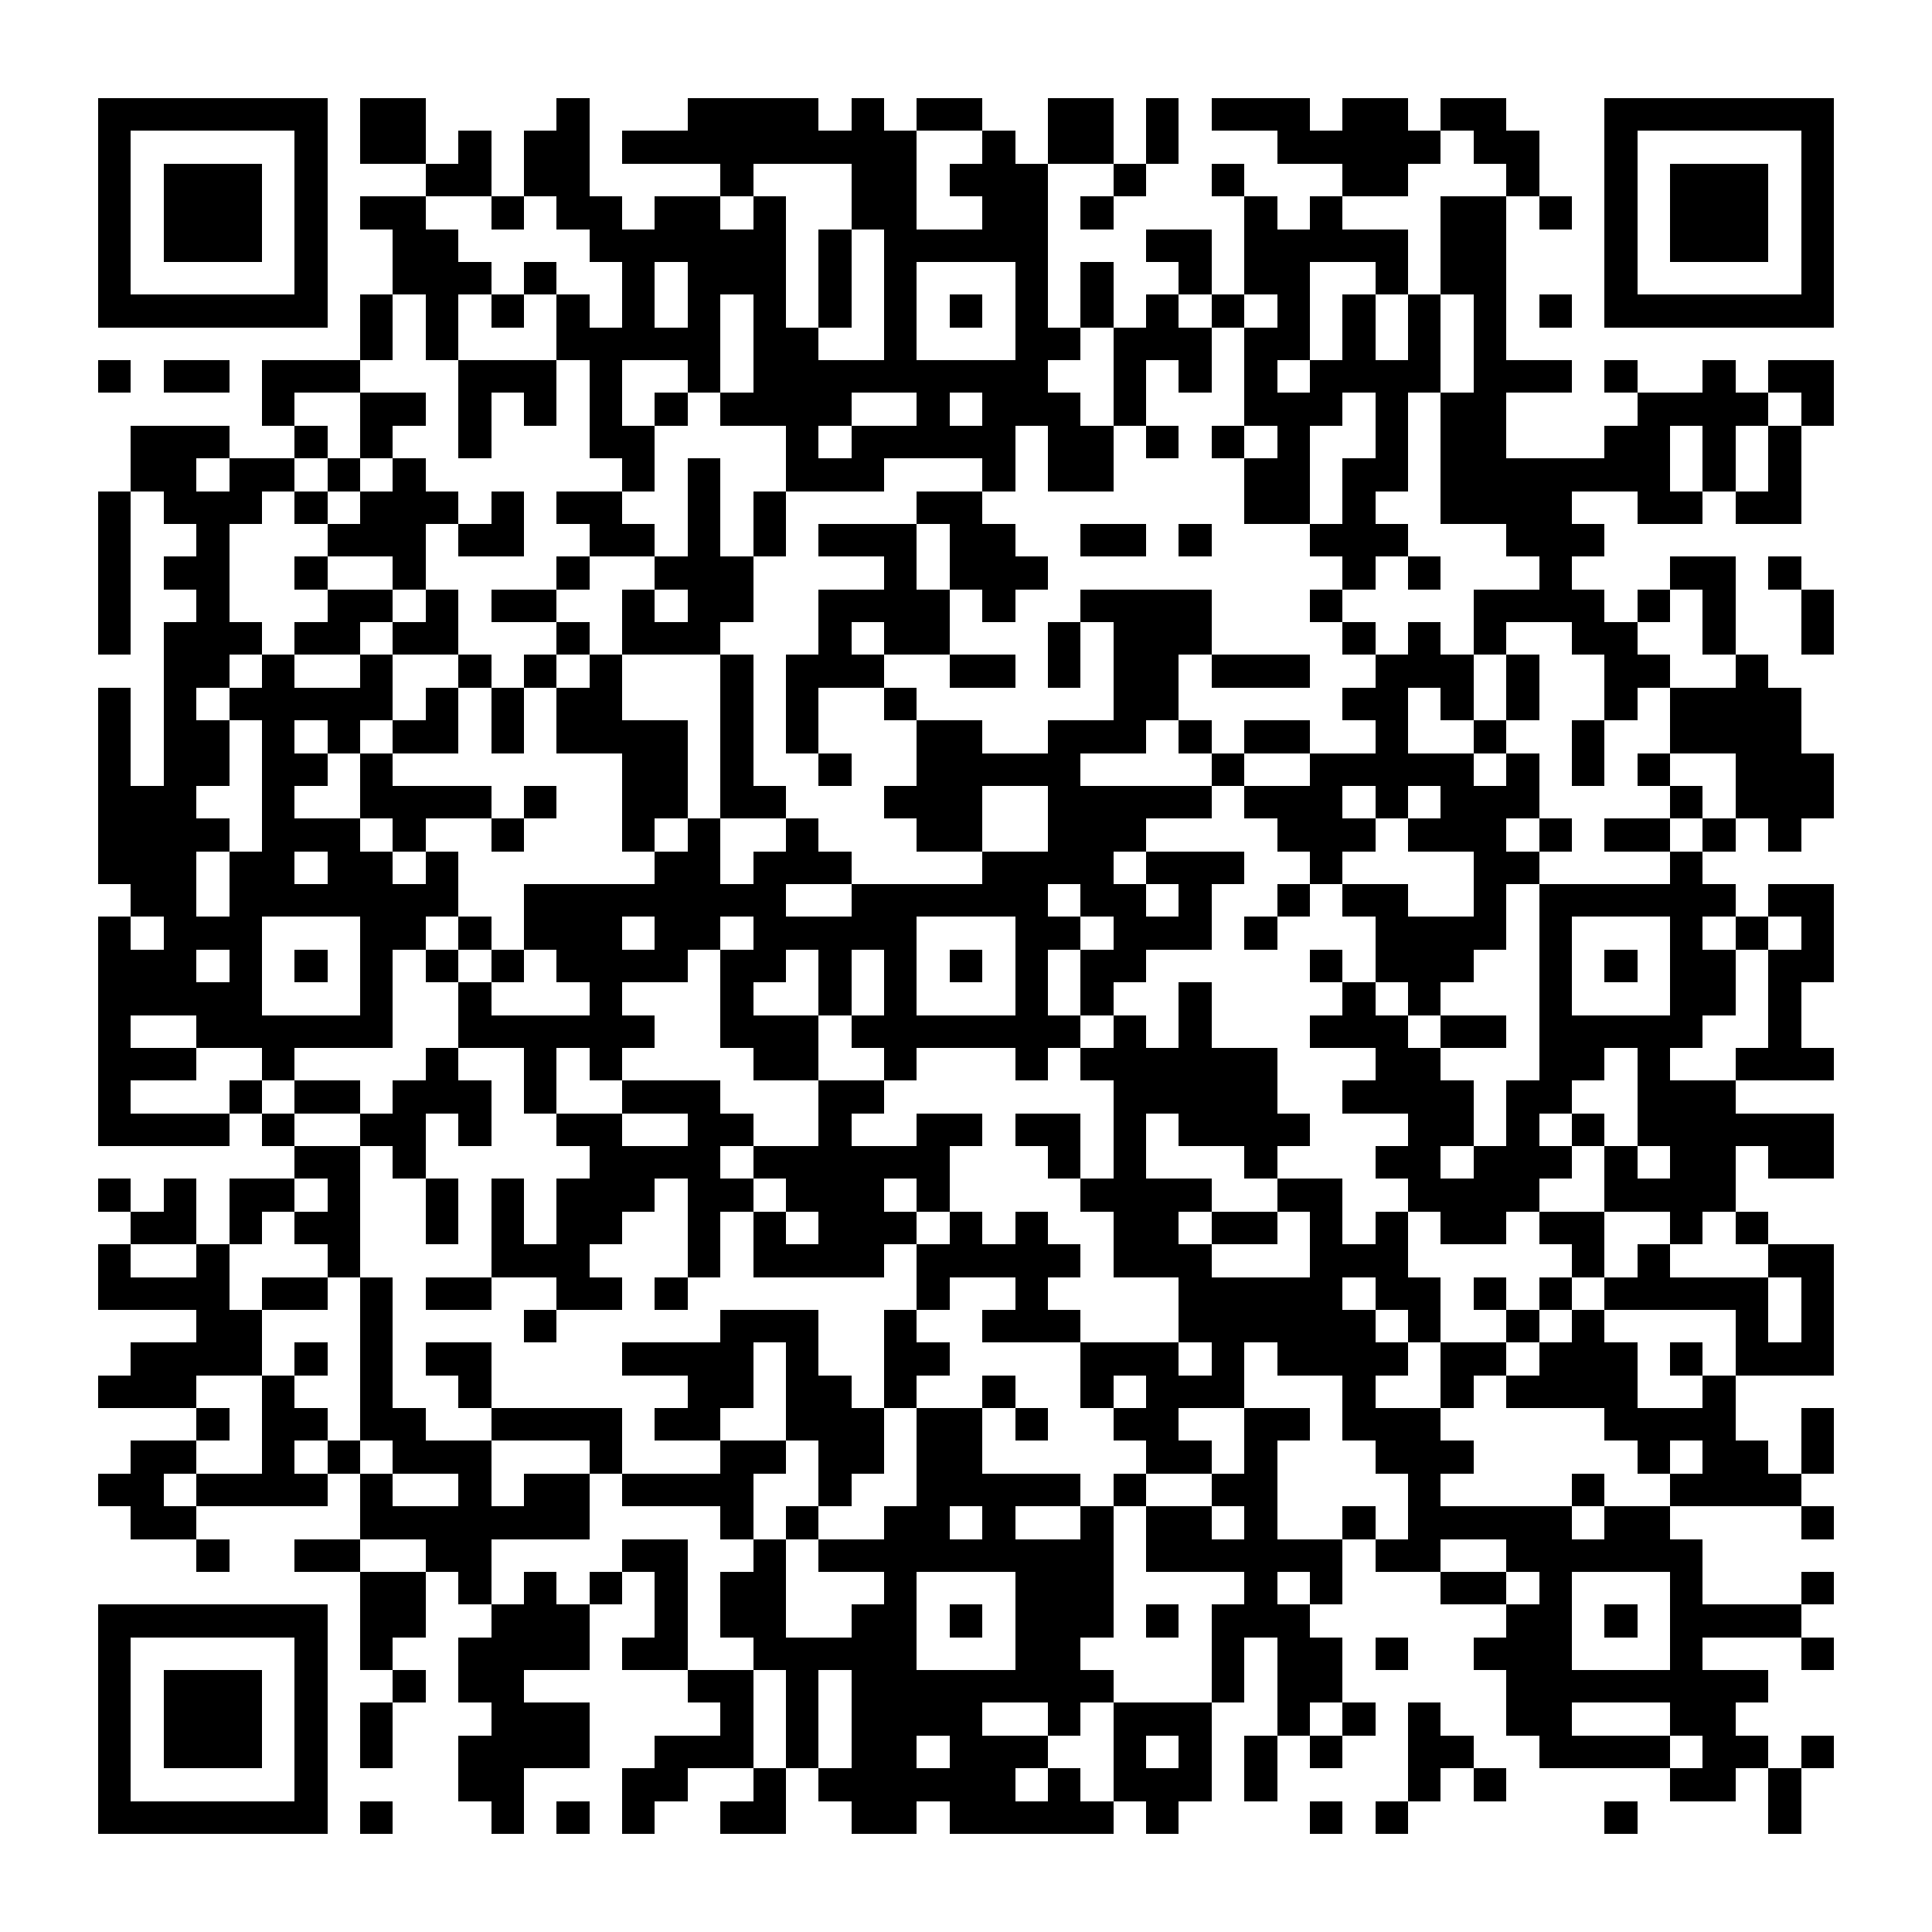 <?xml version="1.0" encoding="UTF-8"?><svg xmlns="http://www.w3.org/2000/svg" width="256" height="256" viewBox="0 0 59 59" shape-rendering="crispEdges"><rect x="0" y="0" width="59" height="59" fill="#ffffff" /><rect x="3" y="3" width="7" height="1" fill="#000000" /><rect x="11" y="3" width="2" height="1" fill="#000000" /><rect x="17" y="3" width="1" height="1" fill="#000000" /><rect x="21" y="3" width="4" height="1" fill="#000000" /><rect x="26" y="3" width="1" height="1" fill="#000000" /><rect x="28" y="3" width="2" height="1" fill="#000000" /><rect x="32" y="3" width="2" height="1" fill="#000000" /><rect x="35" y="3" width="1" height="1" fill="#000000" /><rect x="37" y="3" width="3" height="1" fill="#000000" /><rect x="41" y="3" width="2" height="1" fill="#000000" /><rect x="44" y="3" width="2" height="1" fill="#000000" /><rect x="49" y="3" width="7" height="1" fill="#000000" /><rect x="3" y="4" width="1" height="1" fill="#000000" /><rect x="9" y="4" width="1" height="1" fill="#000000" /><rect x="11" y="4" width="2" height="1" fill="#000000" /><rect x="14" y="4" width="1" height="1" fill="#000000" /><rect x="16" y="4" width="2" height="1" fill="#000000" /><rect x="19" y="4" width="9" height="1" fill="#000000" /><rect x="30" y="4" width="1" height="1" fill="#000000" /><rect x="32" y="4" width="2" height="1" fill="#000000" /><rect x="35" y="4" width="1" height="1" fill="#000000" /><rect x="39" y="4" width="5" height="1" fill="#000000" /><rect x="45" y="4" width="2" height="1" fill="#000000" /><rect x="49" y="4" width="1" height="1" fill="#000000" /><rect x="55" y="4" width="1" height="1" fill="#000000" /><rect x="3" y="5" width="1" height="1" fill="#000000" /><rect x="5" y="5" width="3" height="1" fill="#000000" /><rect x="9" y="5" width="1" height="1" fill="#000000" /><rect x="13" y="5" width="2" height="1" fill="#000000" /><rect x="16" y="5" width="2" height="1" fill="#000000" /><rect x="22" y="5" width="1" height="1" fill="#000000" /><rect x="26" y="5" width="2" height="1" fill="#000000" /><rect x="29" y="5" width="3" height="1" fill="#000000" /><rect x="34" y="5" width="1" height="1" fill="#000000" /><rect x="37" y="5" width="1" height="1" fill="#000000" /><rect x="41" y="5" width="2" height="1" fill="#000000" /><rect x="46" y="5" width="1" height="1" fill="#000000" /><rect x="49" y="5" width="1" height="1" fill="#000000" /><rect x="51" y="5" width="3" height="1" fill="#000000" /><rect x="55" y="5" width="1" height="1" fill="#000000" /><rect x="3" y="6" width="1" height="1" fill="#000000" /><rect x="5" y="6" width="3" height="1" fill="#000000" /><rect x="9" y="6" width="1" height="1" fill="#000000" /><rect x="11" y="6" width="2" height="1" fill="#000000" /><rect x="15" y="6" width="1" height="1" fill="#000000" /><rect x="17" y="6" width="2" height="1" fill="#000000" /><rect x="20" y="6" width="2" height="1" fill="#000000" /><rect x="23" y="6" width="1" height="1" fill="#000000" /><rect x="26" y="6" width="2" height="1" fill="#000000" /><rect x="30" y="6" width="2" height="1" fill="#000000" /><rect x="33" y="6" width="1" height="1" fill="#000000" /><rect x="38" y="6" width="1" height="1" fill="#000000" /><rect x="40" y="6" width="1" height="1" fill="#000000" /><rect x="44" y="6" width="2" height="1" fill="#000000" /><rect x="47" y="6" width="1" height="1" fill="#000000" /><rect x="49" y="6" width="1" height="1" fill="#000000" /><rect x="51" y="6" width="3" height="1" fill="#000000" /><rect x="55" y="6" width="1" height="1" fill="#000000" /><rect x="3" y="7" width="1" height="1" fill="#000000" /><rect x="5" y="7" width="3" height="1" fill="#000000" /><rect x="9" y="7" width="1" height="1" fill="#000000" /><rect x="12" y="7" width="2" height="1" fill="#000000" /><rect x="18" y="7" width="6" height="1" fill="#000000" /><rect x="25" y="7" width="1" height="1" fill="#000000" /><rect x="27" y="7" width="5" height="1" fill="#000000" /><rect x="35" y="7" width="2" height="1" fill="#000000" /><rect x="38" y="7" width="5" height="1" fill="#000000" /><rect x="44" y="7" width="2" height="1" fill="#000000" /><rect x="49" y="7" width="1" height="1" fill="#000000" /><rect x="51" y="7" width="3" height="1" fill="#000000" /><rect x="55" y="7" width="1" height="1" fill="#000000" /><rect x="3" y="8" width="1" height="1" fill="#000000" /><rect x="9" y="8" width="1" height="1" fill="#000000" /><rect x="12" y="8" width="3" height="1" fill="#000000" /><rect x="16" y="8" width="1" height="1" fill="#000000" /><rect x="19" y="8" width="1" height="1" fill="#000000" /><rect x="21" y="8" width="3" height="1" fill="#000000" /><rect x="25" y="8" width="1" height="1" fill="#000000" /><rect x="27" y="8" width="1" height="1" fill="#000000" /><rect x="31" y="8" width="1" height="1" fill="#000000" /><rect x="33" y="8" width="1" height="1" fill="#000000" /><rect x="36" y="8" width="1" height="1" fill="#000000" /><rect x="38" y="8" width="2" height="1" fill="#000000" /><rect x="42" y="8" width="1" height="1" fill="#000000" /><rect x="44" y="8" width="2" height="1" fill="#000000" /><rect x="49" y="8" width="1" height="1" fill="#000000" /><rect x="55" y="8" width="1" height="1" fill="#000000" /><rect x="3" y="9" width="7" height="1" fill="#000000" /><rect x="11" y="9" width="1" height="1" fill="#000000" /><rect x="13" y="9" width="1" height="1" fill="#000000" /><rect x="15" y="9" width="1" height="1" fill="#000000" /><rect x="17" y="9" width="1" height="1" fill="#000000" /><rect x="19" y="9" width="1" height="1" fill="#000000" /><rect x="21" y="9" width="1" height="1" fill="#000000" /><rect x="23" y="9" width="1" height="1" fill="#000000" /><rect x="25" y="9" width="1" height="1" fill="#000000" /><rect x="27" y="9" width="1" height="1" fill="#000000" /><rect x="29" y="9" width="1" height="1" fill="#000000" /><rect x="31" y="9" width="1" height="1" fill="#000000" /><rect x="33" y="9" width="1" height="1" fill="#000000" /><rect x="35" y="9" width="1" height="1" fill="#000000" /><rect x="37" y="9" width="1" height="1" fill="#000000" /><rect x="39" y="9" width="1" height="1" fill="#000000" /><rect x="41" y="9" width="1" height="1" fill="#000000" /><rect x="43" y="9" width="1" height="1" fill="#000000" /><rect x="45" y="9" width="1" height="1" fill="#000000" /><rect x="47" y="9" width="1" height="1" fill="#000000" /><rect x="49" y="9" width="7" height="1" fill="#000000" /><rect x="11" y="10" width="1" height="1" fill="#000000" /><rect x="13" y="10" width="1" height="1" fill="#000000" /><rect x="17" y="10" width="5" height="1" fill="#000000" /><rect x="23" y="10" width="2" height="1" fill="#000000" /><rect x="27" y="10" width="1" height="1" fill="#000000" /><rect x="31" y="10" width="2" height="1" fill="#000000" /><rect x="34" y="10" width="3" height="1" fill="#000000" /><rect x="38" y="10" width="2" height="1" fill="#000000" /><rect x="41" y="10" width="1" height="1" fill="#000000" /><rect x="43" y="10" width="1" height="1" fill="#000000" /><rect x="45" y="10" width="1" height="1" fill="#000000" /><rect x="3" y="11" width="1" height="1" fill="#000000" /><rect x="5" y="11" width="2" height="1" fill="#000000" /><rect x="8" y="11" width="3" height="1" fill="#000000" /><rect x="14" y="11" width="3" height="1" fill="#000000" /><rect x="18" y="11" width="1" height="1" fill="#000000" /><rect x="21" y="11" width="1" height="1" fill="#000000" /><rect x="23" y="11" width="9" height="1" fill="#000000" /><rect x="34" y="11" width="1" height="1" fill="#000000" /><rect x="36" y="11" width="1" height="1" fill="#000000" /><rect x="38" y="11" width="1" height="1" fill="#000000" /><rect x="40" y="11" width="4" height="1" fill="#000000" /><rect x="45" y="11" width="3" height="1" fill="#000000" /><rect x="49" y="11" width="1" height="1" fill="#000000" /><rect x="52" y="11" width="1" height="1" fill="#000000" /><rect x="54" y="11" width="2" height="1" fill="#000000" /><rect x="8" y="12" width="1" height="1" fill="#000000" /><rect x="11" y="12" width="2" height="1" fill="#000000" /><rect x="14" y="12" width="1" height="1" fill="#000000" /><rect x="16" y="12" width="1" height="1" fill="#000000" /><rect x="18" y="12" width="1" height="1" fill="#000000" /><rect x="20" y="12" width="1" height="1" fill="#000000" /><rect x="22" y="12" width="4" height="1" fill="#000000" /><rect x="28" y="12" width="1" height="1" fill="#000000" /><rect x="30" y="12" width="3" height="1" fill="#000000" /><rect x="34" y="12" width="1" height="1" fill="#000000" /><rect x="38" y="12" width="3" height="1" fill="#000000" /><rect x="42" y="12" width="1" height="1" fill="#000000" /><rect x="44" y="12" width="2" height="1" fill="#000000" /><rect x="50" y="12" width="4" height="1" fill="#000000" /><rect x="55" y="12" width="1" height="1" fill="#000000" /><rect x="4" y="13" width="3" height="1" fill="#000000" /><rect x="9" y="13" width="1" height="1" fill="#000000" /><rect x="11" y="13" width="1" height="1" fill="#000000" /><rect x="14" y="13" width="1" height="1" fill="#000000" /><rect x="18" y="13" width="2" height="1" fill="#000000" /><rect x="24" y="13" width="1" height="1" fill="#000000" /><rect x="26" y="13" width="5" height="1" fill="#000000" /><rect x="32" y="13" width="2" height="1" fill="#000000" /><rect x="35" y="13" width="1" height="1" fill="#000000" /><rect x="37" y="13" width="1" height="1" fill="#000000" /><rect x="39" y="13" width="1" height="1" fill="#000000" /><rect x="42" y="13" width="1" height="1" fill="#000000" /><rect x="44" y="13" width="2" height="1" fill="#000000" /><rect x="49" y="13" width="2" height="1" fill="#000000" /><rect x="52" y="13" width="1" height="1" fill="#000000" /><rect x="54" y="13" width="1" height="1" fill="#000000" /><rect x="4" y="14" width="2" height="1" fill="#000000" /><rect x="7" y="14" width="2" height="1" fill="#000000" /><rect x="10" y="14" width="1" height="1" fill="#000000" /><rect x="12" y="14" width="1" height="1" fill="#000000" /><rect x="19" y="14" width="1" height="1" fill="#000000" /><rect x="21" y="14" width="1" height="1" fill="#000000" /><rect x="24" y="14" width="3" height="1" fill="#000000" /><rect x="30" y="14" width="1" height="1" fill="#000000" /><rect x="32" y="14" width="2" height="1" fill="#000000" /><rect x="38" y="14" width="2" height="1" fill="#000000" /><rect x="41" y="14" width="2" height="1" fill="#000000" /><rect x="44" y="14" width="7" height="1" fill="#000000" /><rect x="52" y="14" width="1" height="1" fill="#000000" /><rect x="54" y="14" width="1" height="1" fill="#000000" /><rect x="3" y="15" width="1" height="1" fill="#000000" /><rect x="5" y="15" width="3" height="1" fill="#000000" /><rect x="9" y="15" width="1" height="1" fill="#000000" /><rect x="11" y="15" width="3" height="1" fill="#000000" /><rect x="15" y="15" width="1" height="1" fill="#000000" /><rect x="17" y="15" width="2" height="1" fill="#000000" /><rect x="21" y="15" width="1" height="1" fill="#000000" /><rect x="23" y="15" width="1" height="1" fill="#000000" /><rect x="28" y="15" width="2" height="1" fill="#000000" /><rect x="38" y="15" width="2" height="1" fill="#000000" /><rect x="41" y="15" width="1" height="1" fill="#000000" /><rect x="44" y="15" width="4" height="1" fill="#000000" /><rect x="50" y="15" width="2" height="1" fill="#000000" /><rect x="53" y="15" width="2" height="1" fill="#000000" /><rect x="3" y="16" width="1" height="1" fill="#000000" /><rect x="6" y="16" width="1" height="1" fill="#000000" /><rect x="10" y="16" width="3" height="1" fill="#000000" /><rect x="14" y="16" width="2" height="1" fill="#000000" /><rect x="18" y="16" width="2" height="1" fill="#000000" /><rect x="21" y="16" width="1" height="1" fill="#000000" /><rect x="23" y="16" width="1" height="1" fill="#000000" /><rect x="25" y="16" width="3" height="1" fill="#000000" /><rect x="29" y="16" width="2" height="1" fill="#000000" /><rect x="33" y="16" width="2" height="1" fill="#000000" /><rect x="36" y="16" width="1" height="1" fill="#000000" /><rect x="40" y="16" width="3" height="1" fill="#000000" /><rect x="46" y="16" width="3" height="1" fill="#000000" /><rect x="3" y="17" width="1" height="1" fill="#000000" /><rect x="5" y="17" width="2" height="1" fill="#000000" /><rect x="9" y="17" width="1" height="1" fill="#000000" /><rect x="12" y="17" width="1" height="1" fill="#000000" /><rect x="17" y="17" width="1" height="1" fill="#000000" /><rect x="20" y="17" width="3" height="1" fill="#000000" /><rect x="27" y="17" width="1" height="1" fill="#000000" /><rect x="29" y="17" width="3" height="1" fill="#000000" /><rect x="41" y="17" width="1" height="1" fill="#000000" /><rect x="43" y="17" width="1" height="1" fill="#000000" /><rect x="47" y="17" width="1" height="1" fill="#000000" /><rect x="51" y="17" width="2" height="1" fill="#000000" /><rect x="54" y="17" width="1" height="1" fill="#000000" /><rect x="3" y="18" width="1" height="1" fill="#000000" /><rect x="6" y="18" width="1" height="1" fill="#000000" /><rect x="10" y="18" width="2" height="1" fill="#000000" /><rect x="13" y="18" width="1" height="1" fill="#000000" /><rect x="15" y="18" width="2" height="1" fill="#000000" /><rect x="19" y="18" width="1" height="1" fill="#000000" /><rect x="21" y="18" width="2" height="1" fill="#000000" /><rect x="25" y="18" width="4" height="1" fill="#000000" /><rect x="30" y="18" width="1" height="1" fill="#000000" /><rect x="33" y="18" width="4" height="1" fill="#000000" /><rect x="40" y="18" width="1" height="1" fill="#000000" /><rect x="45" y="18" width="4" height="1" fill="#000000" /><rect x="50" y="18" width="1" height="1" fill="#000000" /><rect x="52" y="18" width="1" height="1" fill="#000000" /><rect x="55" y="18" width="1" height="1" fill="#000000" /><rect x="3" y="19" width="1" height="1" fill="#000000" /><rect x="5" y="19" width="3" height="1" fill="#000000" /><rect x="9" y="19" width="2" height="1" fill="#000000" /><rect x="12" y="19" width="2" height="1" fill="#000000" /><rect x="17" y="19" width="1" height="1" fill="#000000" /><rect x="19" y="19" width="3" height="1" fill="#000000" /><rect x="25" y="19" width="1" height="1" fill="#000000" /><rect x="27" y="19" width="2" height="1" fill="#000000" /><rect x="32" y="19" width="1" height="1" fill="#000000" /><rect x="34" y="19" width="3" height="1" fill="#000000" /><rect x="41" y="19" width="1" height="1" fill="#000000" /><rect x="43" y="19" width="1" height="1" fill="#000000" /><rect x="45" y="19" width="1" height="1" fill="#000000" /><rect x="48" y="19" width="2" height="1" fill="#000000" /><rect x="52" y="19" width="1" height="1" fill="#000000" /><rect x="55" y="19" width="1" height="1" fill="#000000" /><rect x="5" y="20" width="2" height="1" fill="#000000" /><rect x="8" y="20" width="1" height="1" fill="#000000" /><rect x="11" y="20" width="1" height="1" fill="#000000" /><rect x="14" y="20" width="1" height="1" fill="#000000" /><rect x="16" y="20" width="1" height="1" fill="#000000" /><rect x="18" y="20" width="1" height="1" fill="#000000" /><rect x="22" y="20" width="1" height="1" fill="#000000" /><rect x="24" y="20" width="3" height="1" fill="#000000" /><rect x="29" y="20" width="2" height="1" fill="#000000" /><rect x="32" y="20" width="1" height="1" fill="#000000" /><rect x="34" y="20" width="2" height="1" fill="#000000" /><rect x="37" y="20" width="3" height="1" fill="#000000" /><rect x="42" y="20" width="3" height="1" fill="#000000" /><rect x="46" y="20" width="1" height="1" fill="#000000" /><rect x="49" y="20" width="2" height="1" fill="#000000" /><rect x="53" y="20" width="1" height="1" fill="#000000" /><rect x="3" y="21" width="1" height="1" fill="#000000" /><rect x="5" y="21" width="1" height="1" fill="#000000" /><rect x="7" y="21" width="5" height="1" fill="#000000" /><rect x="13" y="21" width="1" height="1" fill="#000000" /><rect x="15" y="21" width="1" height="1" fill="#000000" /><rect x="17" y="21" width="2" height="1" fill="#000000" /><rect x="22" y="21" width="1" height="1" fill="#000000" /><rect x="24" y="21" width="1" height="1" fill="#000000" /><rect x="27" y="21" width="1" height="1" fill="#000000" /><rect x="34" y="21" width="2" height="1" fill="#000000" /><rect x="41" y="21" width="2" height="1" fill="#000000" /><rect x="44" y="21" width="1" height="1" fill="#000000" /><rect x="46" y="21" width="1" height="1" fill="#000000" /><rect x="49" y="21" width="1" height="1" fill="#000000" /><rect x="51" y="21" width="4" height="1" fill="#000000" /><rect x="3" y="22" width="1" height="1" fill="#000000" /><rect x="5" y="22" width="2" height="1" fill="#000000" /><rect x="8" y="22" width="1" height="1" fill="#000000" /><rect x="10" y="22" width="1" height="1" fill="#000000" /><rect x="12" y="22" width="2" height="1" fill="#000000" /><rect x="15" y="22" width="1" height="1" fill="#000000" /><rect x="17" y="22" width="4" height="1" fill="#000000" /><rect x="22" y="22" width="1" height="1" fill="#000000" /><rect x="24" y="22" width="1" height="1" fill="#000000" /><rect x="28" y="22" width="2" height="1" fill="#000000" /><rect x="32" y="22" width="3" height="1" fill="#000000" /><rect x="36" y="22" width="1" height="1" fill="#000000" /><rect x="38" y="22" width="2" height="1" fill="#000000" /><rect x="42" y="22" width="1" height="1" fill="#000000" /><rect x="45" y="22" width="1" height="1" fill="#000000" /><rect x="48" y="22" width="1" height="1" fill="#000000" /><rect x="51" y="22" width="4" height="1" fill="#000000" /><rect x="3" y="23" width="1" height="1" fill="#000000" /><rect x="5" y="23" width="2" height="1" fill="#000000" /><rect x="8" y="23" width="2" height="1" fill="#000000" /><rect x="11" y="23" width="1" height="1" fill="#000000" /><rect x="19" y="23" width="2" height="1" fill="#000000" /><rect x="22" y="23" width="1" height="1" fill="#000000" /><rect x="25" y="23" width="1" height="1" fill="#000000" /><rect x="28" y="23" width="5" height="1" fill="#000000" /><rect x="37" y="23" width="1" height="1" fill="#000000" /><rect x="40" y="23" width="5" height="1" fill="#000000" /><rect x="46" y="23" width="1" height="1" fill="#000000" /><rect x="48" y="23" width="1" height="1" fill="#000000" /><rect x="50" y="23" width="1" height="1" fill="#000000" /><rect x="53" y="23" width="3" height="1" fill="#000000" /><rect x="3" y="24" width="3" height="1" fill="#000000" /><rect x="8" y="24" width="1" height="1" fill="#000000" /><rect x="11" y="24" width="4" height="1" fill="#000000" /><rect x="16" y="24" width="1" height="1" fill="#000000" /><rect x="19" y="24" width="2" height="1" fill="#000000" /><rect x="22" y="24" width="2" height="1" fill="#000000" /><rect x="27" y="24" width="3" height="1" fill="#000000" /><rect x="32" y="24" width="5" height="1" fill="#000000" /><rect x="38" y="24" width="3" height="1" fill="#000000" /><rect x="42" y="24" width="1" height="1" fill="#000000" /><rect x="44" y="24" width="3" height="1" fill="#000000" /><rect x="51" y="24" width="1" height="1" fill="#000000" /><rect x="53" y="24" width="3" height="1" fill="#000000" /><rect x="3" y="25" width="4" height="1" fill="#000000" /><rect x="8" y="25" width="3" height="1" fill="#000000" /><rect x="12" y="25" width="1" height="1" fill="#000000" /><rect x="15" y="25" width="1" height="1" fill="#000000" /><rect x="19" y="25" width="1" height="1" fill="#000000" /><rect x="21" y="25" width="1" height="1" fill="#000000" /><rect x="24" y="25" width="1" height="1" fill="#000000" /><rect x="28" y="25" width="2" height="1" fill="#000000" /><rect x="32" y="25" width="3" height="1" fill="#000000" /><rect x="39" y="25" width="3" height="1" fill="#000000" /><rect x="43" y="25" width="3" height="1" fill="#000000" /><rect x="47" y="25" width="1" height="1" fill="#000000" /><rect x="49" y="25" width="2" height="1" fill="#000000" /><rect x="52" y="25" width="1" height="1" fill="#000000" /><rect x="54" y="25" width="1" height="1" fill="#000000" /><rect x="3" y="26" width="3" height="1" fill="#000000" /><rect x="7" y="26" width="2" height="1" fill="#000000" /><rect x="10" y="26" width="2" height="1" fill="#000000" /><rect x="13" y="26" width="1" height="1" fill="#000000" /><rect x="20" y="26" width="2" height="1" fill="#000000" /><rect x="23" y="26" width="3" height="1" fill="#000000" /><rect x="30" y="26" width="4" height="1" fill="#000000" /><rect x="35" y="26" width="3" height="1" fill="#000000" /><rect x="40" y="26" width="1" height="1" fill="#000000" /><rect x="45" y="26" width="2" height="1" fill="#000000" /><rect x="51" y="26" width="1" height="1" fill="#000000" /><rect x="4" y="27" width="2" height="1" fill="#000000" /><rect x="7" y="27" width="7" height="1" fill="#000000" /><rect x="16" y="27" width="8" height="1" fill="#000000" /><rect x="26" y="27" width="6" height="1" fill="#000000" /><rect x="33" y="27" width="2" height="1" fill="#000000" /><rect x="36" y="27" width="1" height="1" fill="#000000" /><rect x="39" y="27" width="1" height="1" fill="#000000" /><rect x="41" y="27" width="2" height="1" fill="#000000" /><rect x="45" y="27" width="1" height="1" fill="#000000" /><rect x="47" y="27" width="6" height="1" fill="#000000" /><rect x="54" y="27" width="2" height="1" fill="#000000" /><rect x="3" y="28" width="1" height="1" fill="#000000" /><rect x="5" y="28" width="3" height="1" fill="#000000" /><rect x="11" y="28" width="2" height="1" fill="#000000" /><rect x="14" y="28" width="1" height="1" fill="#000000" /><rect x="16" y="28" width="3" height="1" fill="#000000" /><rect x="20" y="28" width="2" height="1" fill="#000000" /><rect x="23" y="28" width="5" height="1" fill="#000000" /><rect x="31" y="28" width="2" height="1" fill="#000000" /><rect x="34" y="28" width="3" height="1" fill="#000000" /><rect x="38" y="28" width="1" height="1" fill="#000000" /><rect x="42" y="28" width="4" height="1" fill="#000000" /><rect x="47" y="28" width="1" height="1" fill="#000000" /><rect x="51" y="28" width="1" height="1" fill="#000000" /><rect x="53" y="28" width="1" height="1" fill="#000000" /><rect x="55" y="28" width="1" height="1" fill="#000000" /><rect x="3" y="29" width="3" height="1" fill="#000000" /><rect x="7" y="29" width="1" height="1" fill="#000000" /><rect x="9" y="29" width="1" height="1" fill="#000000" /><rect x="11" y="29" width="1" height="1" fill="#000000" /><rect x="13" y="29" width="1" height="1" fill="#000000" /><rect x="15" y="29" width="1" height="1" fill="#000000" /><rect x="17" y="29" width="4" height="1" fill="#000000" /><rect x="22" y="29" width="2" height="1" fill="#000000" /><rect x="25" y="29" width="1" height="1" fill="#000000" /><rect x="27" y="29" width="1" height="1" fill="#000000" /><rect x="29" y="29" width="1" height="1" fill="#000000" /><rect x="31" y="29" width="1" height="1" fill="#000000" /><rect x="33" y="29" width="2" height="1" fill="#000000" /><rect x="40" y="29" width="1" height="1" fill="#000000" /><rect x="42" y="29" width="3" height="1" fill="#000000" /><rect x="47" y="29" width="1" height="1" fill="#000000" /><rect x="49" y="29" width="1" height="1" fill="#000000" /><rect x="51" y="29" width="2" height="1" fill="#000000" /><rect x="54" y="29" width="2" height="1" fill="#000000" /><rect x="3" y="30" width="5" height="1" fill="#000000" /><rect x="11" y="30" width="1" height="1" fill="#000000" /><rect x="14" y="30" width="1" height="1" fill="#000000" /><rect x="18" y="30" width="1" height="1" fill="#000000" /><rect x="22" y="30" width="1" height="1" fill="#000000" /><rect x="25" y="30" width="1" height="1" fill="#000000" /><rect x="27" y="30" width="1" height="1" fill="#000000" /><rect x="31" y="30" width="1" height="1" fill="#000000" /><rect x="33" y="30" width="1" height="1" fill="#000000" /><rect x="36" y="30" width="1" height="1" fill="#000000" /><rect x="41" y="30" width="1" height="1" fill="#000000" /><rect x="43" y="30" width="1" height="1" fill="#000000" /><rect x="47" y="30" width="1" height="1" fill="#000000" /><rect x="51" y="30" width="2" height="1" fill="#000000" /><rect x="54" y="30" width="1" height="1" fill="#000000" /><rect x="3" y="31" width="1" height="1" fill="#000000" /><rect x="6" y="31" width="6" height="1" fill="#000000" /><rect x="14" y="31" width="6" height="1" fill="#000000" /><rect x="22" y="31" width="3" height="1" fill="#000000" /><rect x="26" y="31" width="7" height="1" fill="#000000" /><rect x="34" y="31" width="1" height="1" fill="#000000" /><rect x="36" y="31" width="1" height="1" fill="#000000" /><rect x="40" y="31" width="3" height="1" fill="#000000" /><rect x="44" y="31" width="2" height="1" fill="#000000" /><rect x="47" y="31" width="5" height="1" fill="#000000" /><rect x="54" y="31" width="1" height="1" fill="#000000" /><rect x="3" y="32" width="3" height="1" fill="#000000" /><rect x="8" y="32" width="1" height="1" fill="#000000" /><rect x="13" y="32" width="1" height="1" fill="#000000" /><rect x="16" y="32" width="1" height="1" fill="#000000" /><rect x="18" y="32" width="1" height="1" fill="#000000" /><rect x="23" y="32" width="2" height="1" fill="#000000" /><rect x="27" y="32" width="1" height="1" fill="#000000" /><rect x="31" y="32" width="1" height="1" fill="#000000" /><rect x="33" y="32" width="6" height="1" fill="#000000" /><rect x="42" y="32" width="2" height="1" fill="#000000" /><rect x="47" y="32" width="2" height="1" fill="#000000" /><rect x="50" y="32" width="1" height="1" fill="#000000" /><rect x="53" y="32" width="3" height="1" fill="#000000" /><rect x="3" y="33" width="1" height="1" fill="#000000" /><rect x="7" y="33" width="1" height="1" fill="#000000" /><rect x="9" y="33" width="2" height="1" fill="#000000" /><rect x="12" y="33" width="3" height="1" fill="#000000" /><rect x="16" y="33" width="1" height="1" fill="#000000" /><rect x="19" y="33" width="3" height="1" fill="#000000" /><rect x="25" y="33" width="2" height="1" fill="#000000" /><rect x="34" y="33" width="5" height="1" fill="#000000" /><rect x="41" y="33" width="4" height="1" fill="#000000" /><rect x="46" y="33" width="2" height="1" fill="#000000" /><rect x="50" y="33" width="3" height="1" fill="#000000" /><rect x="3" y="34" width="4" height="1" fill="#000000" /><rect x="8" y="34" width="1" height="1" fill="#000000" /><rect x="11" y="34" width="2" height="1" fill="#000000" /><rect x="14" y="34" width="1" height="1" fill="#000000" /><rect x="17" y="34" width="2" height="1" fill="#000000" /><rect x="21" y="34" width="2" height="1" fill="#000000" /><rect x="25" y="34" width="1" height="1" fill="#000000" /><rect x="28" y="34" width="2" height="1" fill="#000000" /><rect x="31" y="34" width="2" height="1" fill="#000000" /><rect x="34" y="34" width="1" height="1" fill="#000000" /><rect x="36" y="34" width="4" height="1" fill="#000000" /><rect x="43" y="34" width="2" height="1" fill="#000000" /><rect x="46" y="34" width="1" height="1" fill="#000000" /><rect x="48" y="34" width="1" height="1" fill="#000000" /><rect x="50" y="34" width="6" height="1" fill="#000000" /><rect x="9" y="35" width="2" height="1" fill="#000000" /><rect x="12" y="35" width="1" height="1" fill="#000000" /><rect x="18" y="35" width="4" height="1" fill="#000000" /><rect x="23" y="35" width="6" height="1" fill="#000000" /><rect x="32" y="35" width="1" height="1" fill="#000000" /><rect x="34" y="35" width="1" height="1" fill="#000000" /><rect x="38" y="35" width="1" height="1" fill="#000000" /><rect x="42" y="35" width="2" height="1" fill="#000000" /><rect x="45" y="35" width="3" height="1" fill="#000000" /><rect x="49" y="35" width="1" height="1" fill="#000000" /><rect x="51" y="35" width="2" height="1" fill="#000000" /><rect x="54" y="35" width="2" height="1" fill="#000000" /><rect x="3" y="36" width="1" height="1" fill="#000000" /><rect x="5" y="36" width="1" height="1" fill="#000000" /><rect x="7" y="36" width="2" height="1" fill="#000000" /><rect x="10" y="36" width="1" height="1" fill="#000000" /><rect x="13" y="36" width="1" height="1" fill="#000000" /><rect x="15" y="36" width="1" height="1" fill="#000000" /><rect x="17" y="36" width="3" height="1" fill="#000000" /><rect x="21" y="36" width="2" height="1" fill="#000000" /><rect x="24" y="36" width="3" height="1" fill="#000000" /><rect x="28" y="36" width="1" height="1" fill="#000000" /><rect x="33" y="36" width="4" height="1" fill="#000000" /><rect x="39" y="36" width="2" height="1" fill="#000000" /><rect x="43" y="36" width="4" height="1" fill="#000000" /><rect x="49" y="36" width="4" height="1" fill="#000000" /><rect x="4" y="37" width="2" height="1" fill="#000000" /><rect x="7" y="37" width="1" height="1" fill="#000000" /><rect x="9" y="37" width="2" height="1" fill="#000000" /><rect x="13" y="37" width="1" height="1" fill="#000000" /><rect x="15" y="37" width="1" height="1" fill="#000000" /><rect x="17" y="37" width="2" height="1" fill="#000000" /><rect x="21" y="37" width="1" height="1" fill="#000000" /><rect x="23" y="37" width="1" height="1" fill="#000000" /><rect x="25" y="37" width="3" height="1" fill="#000000" /><rect x="29" y="37" width="1" height="1" fill="#000000" /><rect x="31" y="37" width="1" height="1" fill="#000000" /><rect x="34" y="37" width="2" height="1" fill="#000000" /><rect x="37" y="37" width="2" height="1" fill="#000000" /><rect x="40" y="37" width="1" height="1" fill="#000000" /><rect x="42" y="37" width="1" height="1" fill="#000000" /><rect x="44" y="37" width="2" height="1" fill="#000000" /><rect x="47" y="37" width="2" height="1" fill="#000000" /><rect x="51" y="37" width="1" height="1" fill="#000000" /><rect x="53" y="37" width="1" height="1" fill="#000000" /><rect x="3" y="38" width="1" height="1" fill="#000000" /><rect x="6" y="38" width="1" height="1" fill="#000000" /><rect x="10" y="38" width="1" height="1" fill="#000000" /><rect x="15" y="38" width="3" height="1" fill="#000000" /><rect x="21" y="38" width="1" height="1" fill="#000000" /><rect x="23" y="38" width="4" height="1" fill="#000000" /><rect x="28" y="38" width="5" height="1" fill="#000000" /><rect x="34" y="38" width="3" height="1" fill="#000000" /><rect x="40" y="38" width="3" height="1" fill="#000000" /><rect x="48" y="38" width="1" height="1" fill="#000000" /><rect x="50" y="38" width="1" height="1" fill="#000000" /><rect x="54" y="38" width="2" height="1" fill="#000000" /><rect x="3" y="39" width="4" height="1" fill="#000000" /><rect x="8" y="39" width="2" height="1" fill="#000000" /><rect x="11" y="39" width="1" height="1" fill="#000000" /><rect x="13" y="39" width="2" height="1" fill="#000000" /><rect x="17" y="39" width="2" height="1" fill="#000000" /><rect x="20" y="39" width="1" height="1" fill="#000000" /><rect x="28" y="39" width="1" height="1" fill="#000000" /><rect x="31" y="39" width="1" height="1" fill="#000000" /><rect x="36" y="39" width="5" height="1" fill="#000000" /><rect x="42" y="39" width="2" height="1" fill="#000000" /><rect x="45" y="39" width="1" height="1" fill="#000000" /><rect x="47" y="39" width="1" height="1" fill="#000000" /><rect x="49" y="39" width="5" height="1" fill="#000000" /><rect x="55" y="39" width="1" height="1" fill="#000000" /><rect x="6" y="40" width="2" height="1" fill="#000000" /><rect x="11" y="40" width="1" height="1" fill="#000000" /><rect x="16" y="40" width="1" height="1" fill="#000000" /><rect x="22" y="40" width="3" height="1" fill="#000000" /><rect x="27" y="40" width="1" height="1" fill="#000000" /><rect x="30" y="40" width="3" height="1" fill="#000000" /><rect x="36" y="40" width="6" height="1" fill="#000000" /><rect x="43" y="40" width="1" height="1" fill="#000000" /><rect x="46" y="40" width="1" height="1" fill="#000000" /><rect x="48" y="40" width="1" height="1" fill="#000000" /><rect x="53" y="40" width="1" height="1" fill="#000000" /><rect x="55" y="40" width="1" height="1" fill="#000000" /><rect x="4" y="41" width="4" height="1" fill="#000000" /><rect x="9" y="41" width="1" height="1" fill="#000000" /><rect x="11" y="41" width="1" height="1" fill="#000000" /><rect x="13" y="41" width="2" height="1" fill="#000000" /><rect x="19" y="41" width="4" height="1" fill="#000000" /><rect x="24" y="41" width="1" height="1" fill="#000000" /><rect x="27" y="41" width="2" height="1" fill="#000000" /><rect x="33" y="41" width="3" height="1" fill="#000000" /><rect x="37" y="41" width="1" height="1" fill="#000000" /><rect x="39" y="41" width="4" height="1" fill="#000000" /><rect x="44" y="41" width="2" height="1" fill="#000000" /><rect x="47" y="41" width="3" height="1" fill="#000000" /><rect x="51" y="41" width="1" height="1" fill="#000000" /><rect x="53" y="41" width="3" height="1" fill="#000000" /><rect x="3" y="42" width="3" height="1" fill="#000000" /><rect x="8" y="42" width="1" height="1" fill="#000000" /><rect x="11" y="42" width="1" height="1" fill="#000000" /><rect x="14" y="42" width="1" height="1" fill="#000000" /><rect x="21" y="42" width="2" height="1" fill="#000000" /><rect x="24" y="42" width="2" height="1" fill="#000000" /><rect x="27" y="42" width="1" height="1" fill="#000000" /><rect x="30" y="42" width="1" height="1" fill="#000000" /><rect x="33" y="42" width="1" height="1" fill="#000000" /><rect x="35" y="42" width="3" height="1" fill="#000000" /><rect x="41" y="42" width="1" height="1" fill="#000000" /><rect x="44" y="42" width="1" height="1" fill="#000000" /><rect x="46" y="42" width="4" height="1" fill="#000000" /><rect x="52" y="42" width="1" height="1" fill="#000000" /><rect x="6" y="43" width="1" height="1" fill="#000000" /><rect x="8" y="43" width="2" height="1" fill="#000000" /><rect x="11" y="43" width="2" height="1" fill="#000000" /><rect x="15" y="43" width="4" height="1" fill="#000000" /><rect x="20" y="43" width="2" height="1" fill="#000000" /><rect x="24" y="43" width="3" height="1" fill="#000000" /><rect x="28" y="43" width="2" height="1" fill="#000000" /><rect x="31" y="43" width="1" height="1" fill="#000000" /><rect x="34" y="43" width="2" height="1" fill="#000000" /><rect x="38" y="43" width="2" height="1" fill="#000000" /><rect x="41" y="43" width="3" height="1" fill="#000000" /><rect x="49" y="43" width="4" height="1" fill="#000000" /><rect x="55" y="43" width="1" height="1" fill="#000000" /><rect x="4" y="44" width="2" height="1" fill="#000000" /><rect x="8" y="44" width="1" height="1" fill="#000000" /><rect x="10" y="44" width="1" height="1" fill="#000000" /><rect x="12" y="44" width="3" height="1" fill="#000000" /><rect x="18" y="44" width="1" height="1" fill="#000000" /><rect x="22" y="44" width="2" height="1" fill="#000000" /><rect x="25" y="44" width="2" height="1" fill="#000000" /><rect x="28" y="44" width="2" height="1" fill="#000000" /><rect x="35" y="44" width="2" height="1" fill="#000000" /><rect x="38" y="44" width="1" height="1" fill="#000000" /><rect x="42" y="44" width="3" height="1" fill="#000000" /><rect x="50" y="44" width="1" height="1" fill="#000000" /><rect x="52" y="44" width="2" height="1" fill="#000000" /><rect x="55" y="44" width="1" height="1" fill="#000000" /><rect x="3" y="45" width="2" height="1" fill="#000000" /><rect x="6" y="45" width="4" height="1" fill="#000000" /><rect x="11" y="45" width="1" height="1" fill="#000000" /><rect x="14" y="45" width="1" height="1" fill="#000000" /><rect x="16" y="45" width="2" height="1" fill="#000000" /><rect x="19" y="45" width="4" height="1" fill="#000000" /><rect x="25" y="45" width="1" height="1" fill="#000000" /><rect x="28" y="45" width="5" height="1" fill="#000000" /><rect x="34" y="45" width="1" height="1" fill="#000000" /><rect x="37" y="45" width="2" height="1" fill="#000000" /><rect x="43" y="45" width="1" height="1" fill="#000000" /><rect x="48" y="45" width="1" height="1" fill="#000000" /><rect x="51" y="45" width="4" height="1" fill="#000000" /><rect x="4" y="46" width="2" height="1" fill="#000000" /><rect x="11" y="46" width="7" height="1" fill="#000000" /><rect x="22" y="46" width="1" height="1" fill="#000000" /><rect x="24" y="46" width="1" height="1" fill="#000000" /><rect x="27" y="46" width="2" height="1" fill="#000000" /><rect x="30" y="46" width="1" height="1" fill="#000000" /><rect x="33" y="46" width="1" height="1" fill="#000000" /><rect x="35" y="46" width="2" height="1" fill="#000000" /><rect x="38" y="46" width="1" height="1" fill="#000000" /><rect x="41" y="46" width="1" height="1" fill="#000000" /><rect x="43" y="46" width="5" height="1" fill="#000000" /><rect x="49" y="46" width="2" height="1" fill="#000000" /><rect x="55" y="46" width="1" height="1" fill="#000000" /><rect x="6" y="47" width="1" height="1" fill="#000000" /><rect x="9" y="47" width="2" height="1" fill="#000000" /><rect x="13" y="47" width="2" height="1" fill="#000000" /><rect x="19" y="47" width="2" height="1" fill="#000000" /><rect x="23" y="47" width="1" height="1" fill="#000000" /><rect x="25" y="47" width="9" height="1" fill="#000000" /><rect x="35" y="47" width="6" height="1" fill="#000000" /><rect x="42" y="47" width="2" height="1" fill="#000000" /><rect x="46" y="47" width="6" height="1" fill="#000000" /><rect x="11" y="48" width="2" height="1" fill="#000000" /><rect x="14" y="48" width="1" height="1" fill="#000000" /><rect x="16" y="48" width="1" height="1" fill="#000000" /><rect x="18" y="48" width="1" height="1" fill="#000000" /><rect x="20" y="48" width="1" height="1" fill="#000000" /><rect x="22" y="48" width="2" height="1" fill="#000000" /><rect x="27" y="48" width="1" height="1" fill="#000000" /><rect x="31" y="48" width="3" height="1" fill="#000000" /><rect x="38" y="48" width="1" height="1" fill="#000000" /><rect x="40" y="48" width="1" height="1" fill="#000000" /><rect x="44" y="48" width="2" height="1" fill="#000000" /><rect x="47" y="48" width="1" height="1" fill="#000000" /><rect x="51" y="48" width="1" height="1" fill="#000000" /><rect x="55" y="48" width="1" height="1" fill="#000000" /><rect x="3" y="49" width="7" height="1" fill="#000000" /><rect x="11" y="49" width="2" height="1" fill="#000000" /><rect x="15" y="49" width="3" height="1" fill="#000000" /><rect x="20" y="49" width="1" height="1" fill="#000000" /><rect x="22" y="49" width="2" height="1" fill="#000000" /><rect x="26" y="49" width="2" height="1" fill="#000000" /><rect x="29" y="49" width="1" height="1" fill="#000000" /><rect x="31" y="49" width="3" height="1" fill="#000000" /><rect x="35" y="49" width="1" height="1" fill="#000000" /><rect x="37" y="49" width="3" height="1" fill="#000000" /><rect x="46" y="49" width="2" height="1" fill="#000000" /><rect x="49" y="49" width="1" height="1" fill="#000000" /><rect x="51" y="49" width="4" height="1" fill="#000000" /><rect x="3" y="50" width="1" height="1" fill="#000000" /><rect x="9" y="50" width="1" height="1" fill="#000000" /><rect x="11" y="50" width="1" height="1" fill="#000000" /><rect x="14" y="50" width="4" height="1" fill="#000000" /><rect x="19" y="50" width="2" height="1" fill="#000000" /><rect x="23" y="50" width="5" height="1" fill="#000000" /><rect x="31" y="50" width="2" height="1" fill="#000000" /><rect x="37" y="50" width="1" height="1" fill="#000000" /><rect x="39" y="50" width="2" height="1" fill="#000000" /><rect x="42" y="50" width="1" height="1" fill="#000000" /><rect x="45" y="50" width="3" height="1" fill="#000000" /><rect x="51" y="50" width="1" height="1" fill="#000000" /><rect x="55" y="50" width="1" height="1" fill="#000000" /><rect x="3" y="51" width="1" height="1" fill="#000000" /><rect x="5" y="51" width="3" height="1" fill="#000000" /><rect x="9" y="51" width="1" height="1" fill="#000000" /><rect x="12" y="51" width="1" height="1" fill="#000000" /><rect x="14" y="51" width="2" height="1" fill="#000000" /><rect x="21" y="51" width="2" height="1" fill="#000000" /><rect x="24" y="51" width="1" height="1" fill="#000000" /><rect x="26" y="51" width="8" height="1" fill="#000000" /><rect x="37" y="51" width="1" height="1" fill="#000000" /><rect x="39" y="51" width="2" height="1" fill="#000000" /><rect x="46" y="51" width="8" height="1" fill="#000000" /><rect x="3" y="52" width="1" height="1" fill="#000000" /><rect x="5" y="52" width="3" height="1" fill="#000000" /><rect x="9" y="52" width="1" height="1" fill="#000000" /><rect x="11" y="52" width="1" height="1" fill="#000000" /><rect x="15" y="52" width="3" height="1" fill="#000000" /><rect x="22" y="52" width="1" height="1" fill="#000000" /><rect x="24" y="52" width="1" height="1" fill="#000000" /><rect x="26" y="52" width="4" height="1" fill="#000000" /><rect x="32" y="52" width="1" height="1" fill="#000000" /><rect x="34" y="52" width="3" height="1" fill="#000000" /><rect x="39" y="52" width="1" height="1" fill="#000000" /><rect x="41" y="52" width="1" height="1" fill="#000000" /><rect x="43" y="52" width="1" height="1" fill="#000000" /><rect x="46" y="52" width="2" height="1" fill="#000000" /><rect x="51" y="52" width="2" height="1" fill="#000000" /><rect x="3" y="53" width="1" height="1" fill="#000000" /><rect x="5" y="53" width="3" height="1" fill="#000000" /><rect x="9" y="53" width="1" height="1" fill="#000000" /><rect x="11" y="53" width="1" height="1" fill="#000000" /><rect x="14" y="53" width="4" height="1" fill="#000000" /><rect x="20" y="53" width="3" height="1" fill="#000000" /><rect x="24" y="53" width="1" height="1" fill="#000000" /><rect x="26" y="53" width="2" height="1" fill="#000000" /><rect x="29" y="53" width="3" height="1" fill="#000000" /><rect x="34" y="53" width="1" height="1" fill="#000000" /><rect x="36" y="53" width="1" height="1" fill="#000000" /><rect x="38" y="53" width="1" height="1" fill="#000000" /><rect x="40" y="53" width="1" height="1" fill="#000000" /><rect x="43" y="53" width="2" height="1" fill="#000000" /><rect x="47" y="53" width="4" height="1" fill="#000000" /><rect x="52" y="53" width="2" height="1" fill="#000000" /><rect x="55" y="53" width="1" height="1" fill="#000000" /><rect x="3" y="54" width="1" height="1" fill="#000000" /><rect x="9" y="54" width="1" height="1" fill="#000000" /><rect x="14" y="54" width="2" height="1" fill="#000000" /><rect x="19" y="54" width="2" height="1" fill="#000000" /><rect x="23" y="54" width="1" height="1" fill="#000000" /><rect x="25" y="54" width="6" height="1" fill="#000000" /><rect x="32" y="54" width="1" height="1" fill="#000000" /><rect x="34" y="54" width="3" height="1" fill="#000000" /><rect x="38" y="54" width="1" height="1" fill="#000000" /><rect x="43" y="54" width="1" height="1" fill="#000000" /><rect x="45" y="54" width="1" height="1" fill="#000000" /><rect x="51" y="54" width="2" height="1" fill="#000000" /><rect x="54" y="54" width="1" height="1" fill="#000000" /><rect x="3" y="55" width="7" height="1" fill="#000000" /><rect x="11" y="55" width="1" height="1" fill="#000000" /><rect x="15" y="55" width="1" height="1" fill="#000000" /><rect x="17" y="55" width="1" height="1" fill="#000000" /><rect x="19" y="55" width="1" height="1" fill="#000000" /><rect x="22" y="55" width="2" height="1" fill="#000000" /><rect x="26" y="55" width="2" height="1" fill="#000000" /><rect x="29" y="55" width="5" height="1" fill="#000000" /><rect x="35" y="55" width="1" height="1" fill="#000000" /><rect x="40" y="55" width="1" height="1" fill="#000000" /><rect x="42" y="55" width="1" height="1" fill="#000000" /><rect x="49" y="55" width="1" height="1" fill="#000000" /><rect x="54" y="55" width="1" height="1" fill="#000000" /></svg>